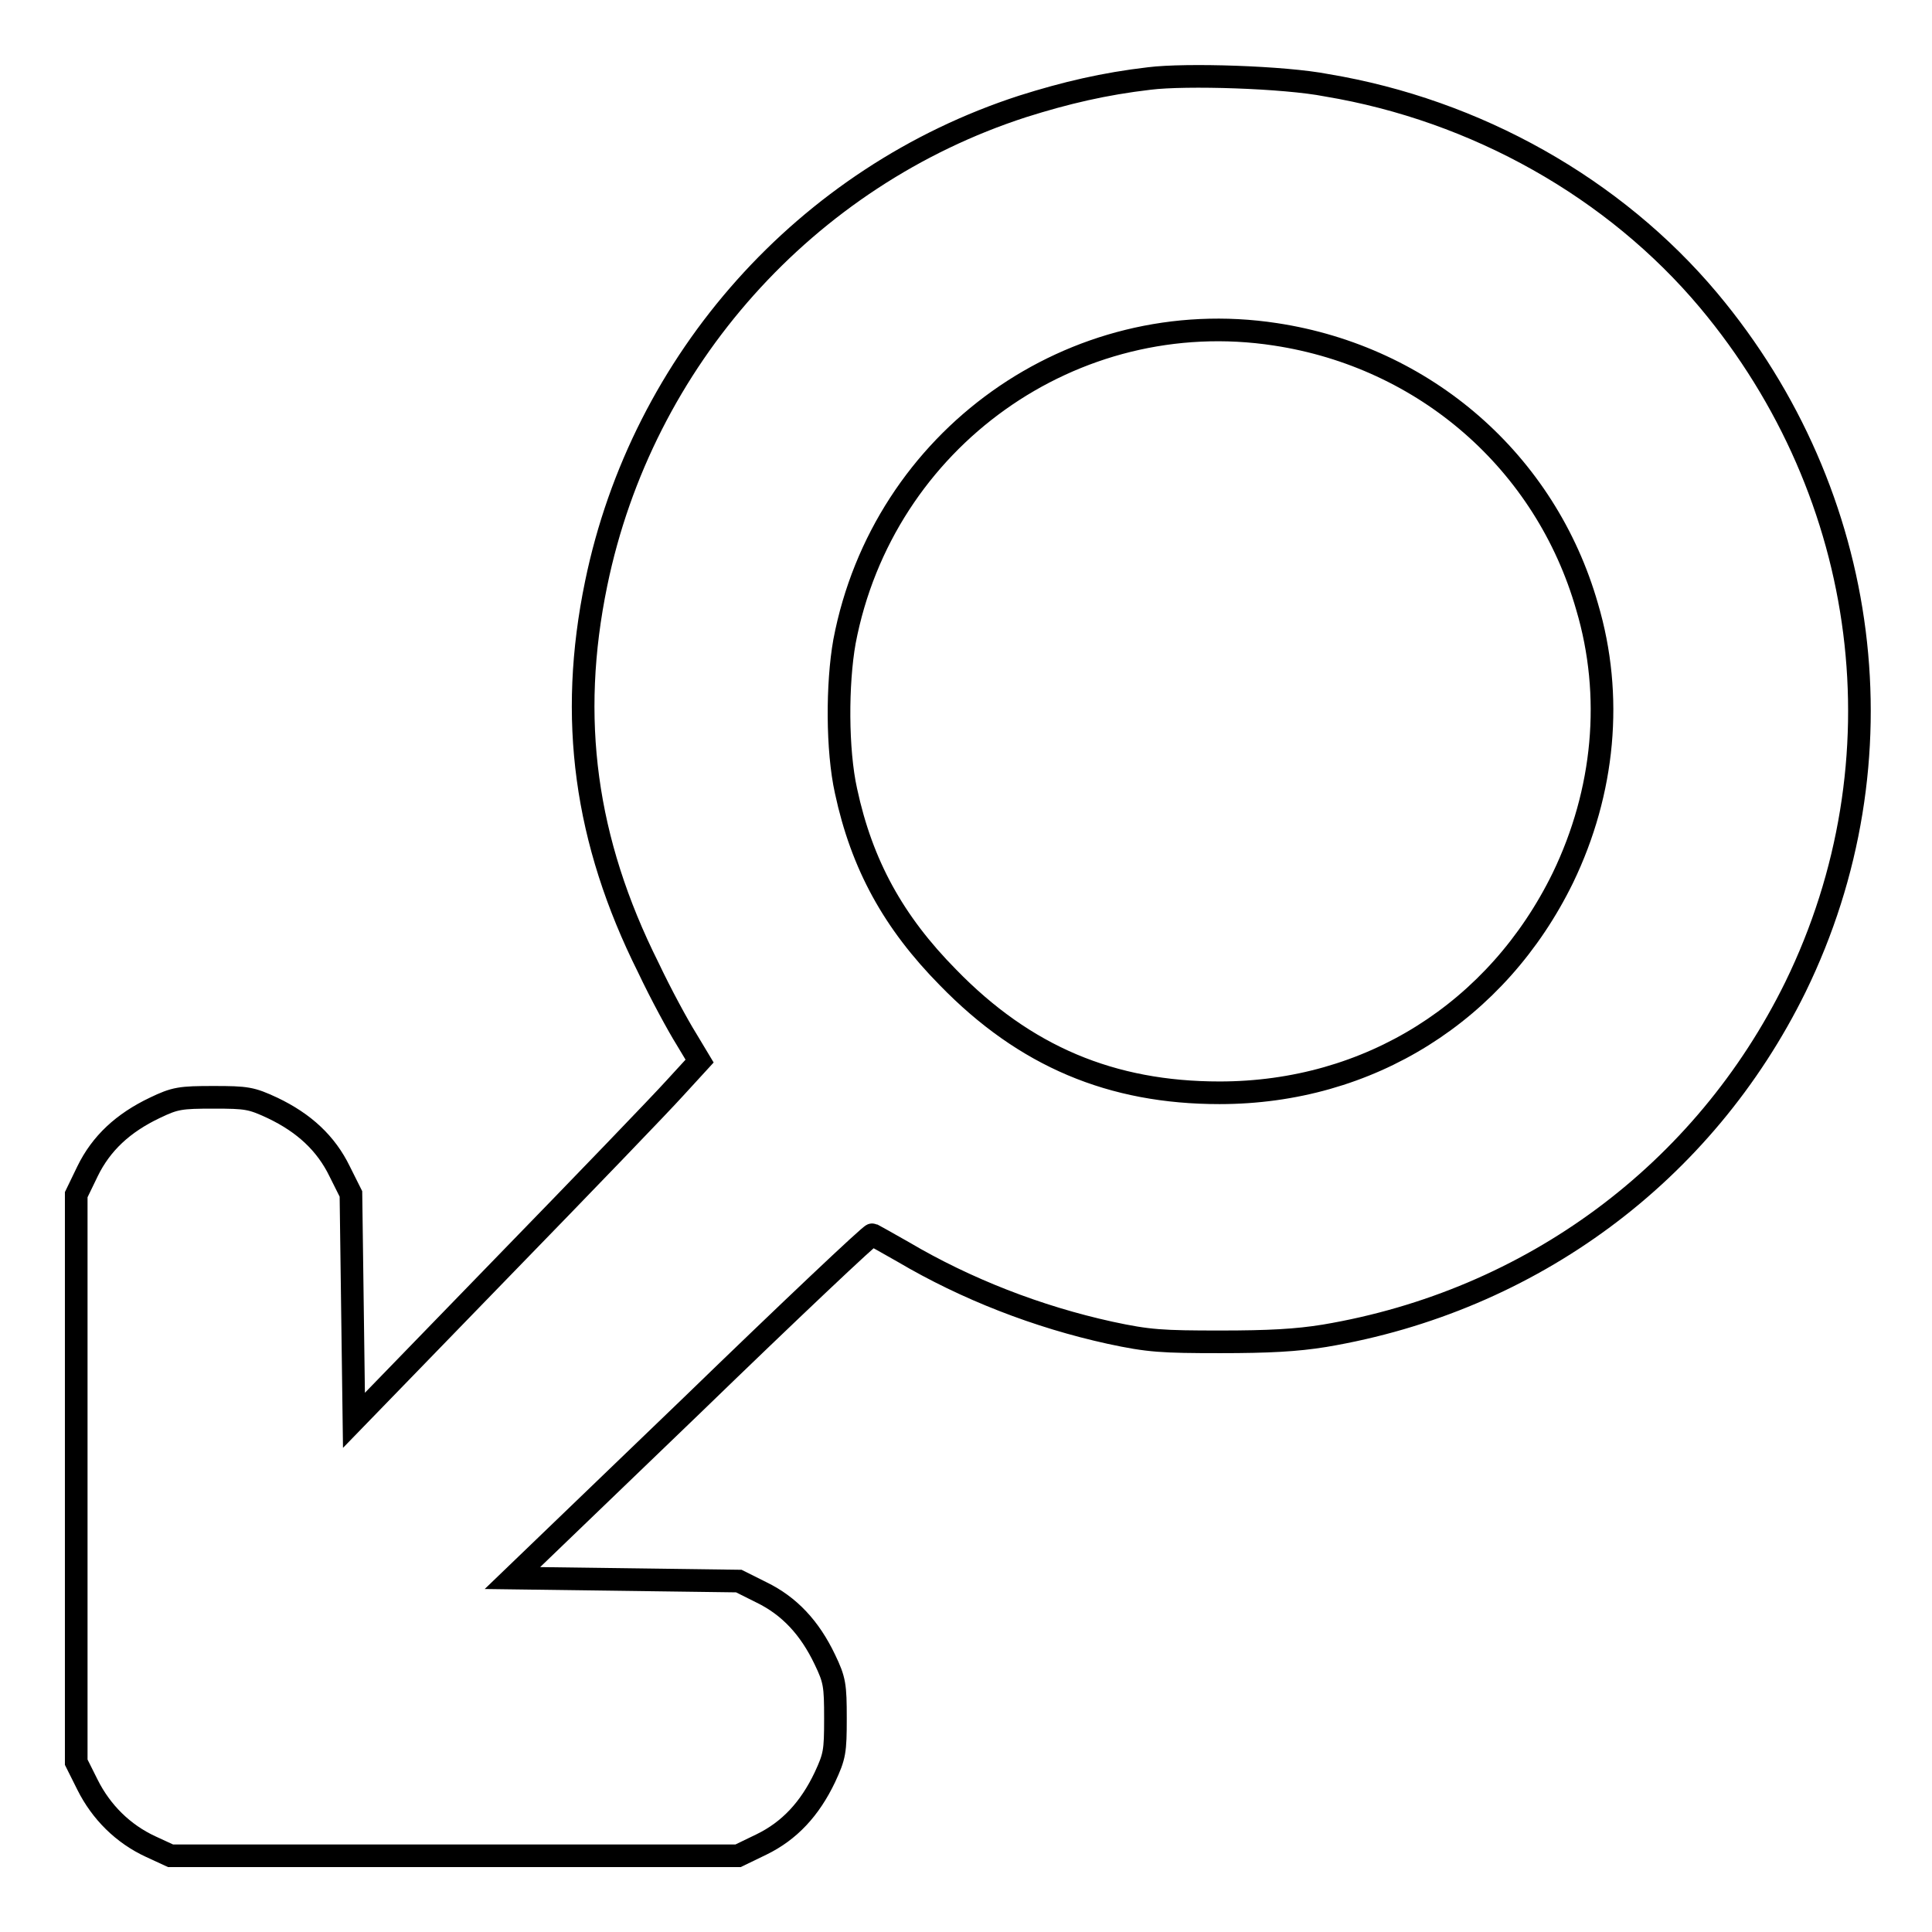 <?xml version="1.0" encoding="utf-8"?>
<!-- Svg Vector Icons : http://www.onlinewebfonts.com/icon -->
<!DOCTYPE svg PUBLIC "-//W3C//DTD SVG 1.1//EN" "http://www.w3.org/Graphics/SVG/1.1/DTD/svg11.dtd">
<svg version="1.1" xmlns="http://www.w3.org/2000/svg" xmlns:xlink="http://www.w3.org/1999/xlink" x="0px" y="0px" viewBox="0 0 256 256" enable-background="new 0 0 256 256" xml:space="preserve">
<g><g><g><path stroke-width="3" fill-opacity="0" stroke="#000000"  d="M152.3,10.4c-6,0.7-11.1,1.9-16.8,3.7C106.8,23.4,85.1,47.7,79,77.3c-3.7,17.9-1.5,34.1,6.9,50.9c1.7,3.6,4,7.8,5,9.4l1.8,3l-3.3,3.6c-1.8,2-12.1,12.7-22.9,23.8l-19.6,20.2l-0.2-15l-0.2-15l-1.5-3c-1.8-3.7-4.7-6.4-8.9-8.4c-2.8-1.3-3.4-1.4-7.8-1.4s-5.1,0.1-7.8,1.4c-4.2,2-7.1,4.7-8.9,8.4l-1.5,3.1v37.6v37.6l1.5,3c1.8,3.6,4.7,6.5,8.4,8.2l2.6,1.2h37.6h37.6l3.1-1.5c3.7-1.8,6.4-4.7,8.4-8.9c1.3-2.8,1.4-3.4,1.4-7.8s-0.1-5.1-1.4-7.8c-2-4.2-4.7-7.1-8.4-8.9l-3-1.5l-15-0.2l-15-0.2l23.7-22.8c13-12.6,23.8-22.8,24-22.7s2,1.1,4.1,2.3c8.3,4.9,17.8,8.6,27.4,10.7c5.1,1.1,6.9,1.2,14.6,1.2c6.4,0,10.1-0.2,13.8-0.8c27.4-4.6,50.3-21.6,62.4-46.2c14.6-29.9,10.1-65.2-11.5-91c-12.5-14.9-30.8-25.2-50.6-28.5C170.2,10.2,157.1,9.8,152.3,10.4z M169,44.3c19.8,3,35.8,16.9,41.3,36.1c3.5,11.8,2.3,24.5-3.2,35.9c-8.7,17.8-25.7,28.5-45.5,28.5c-14.3,0-25.8-4.8-36-15.3c-7.2-7.3-11.4-14.9-13.5-24.7c-1.2-5.4-1.2-14.2-0.2-19.8C117,58.2,142.2,40.2,169,44.3z"/></g></g></g>
</svg>